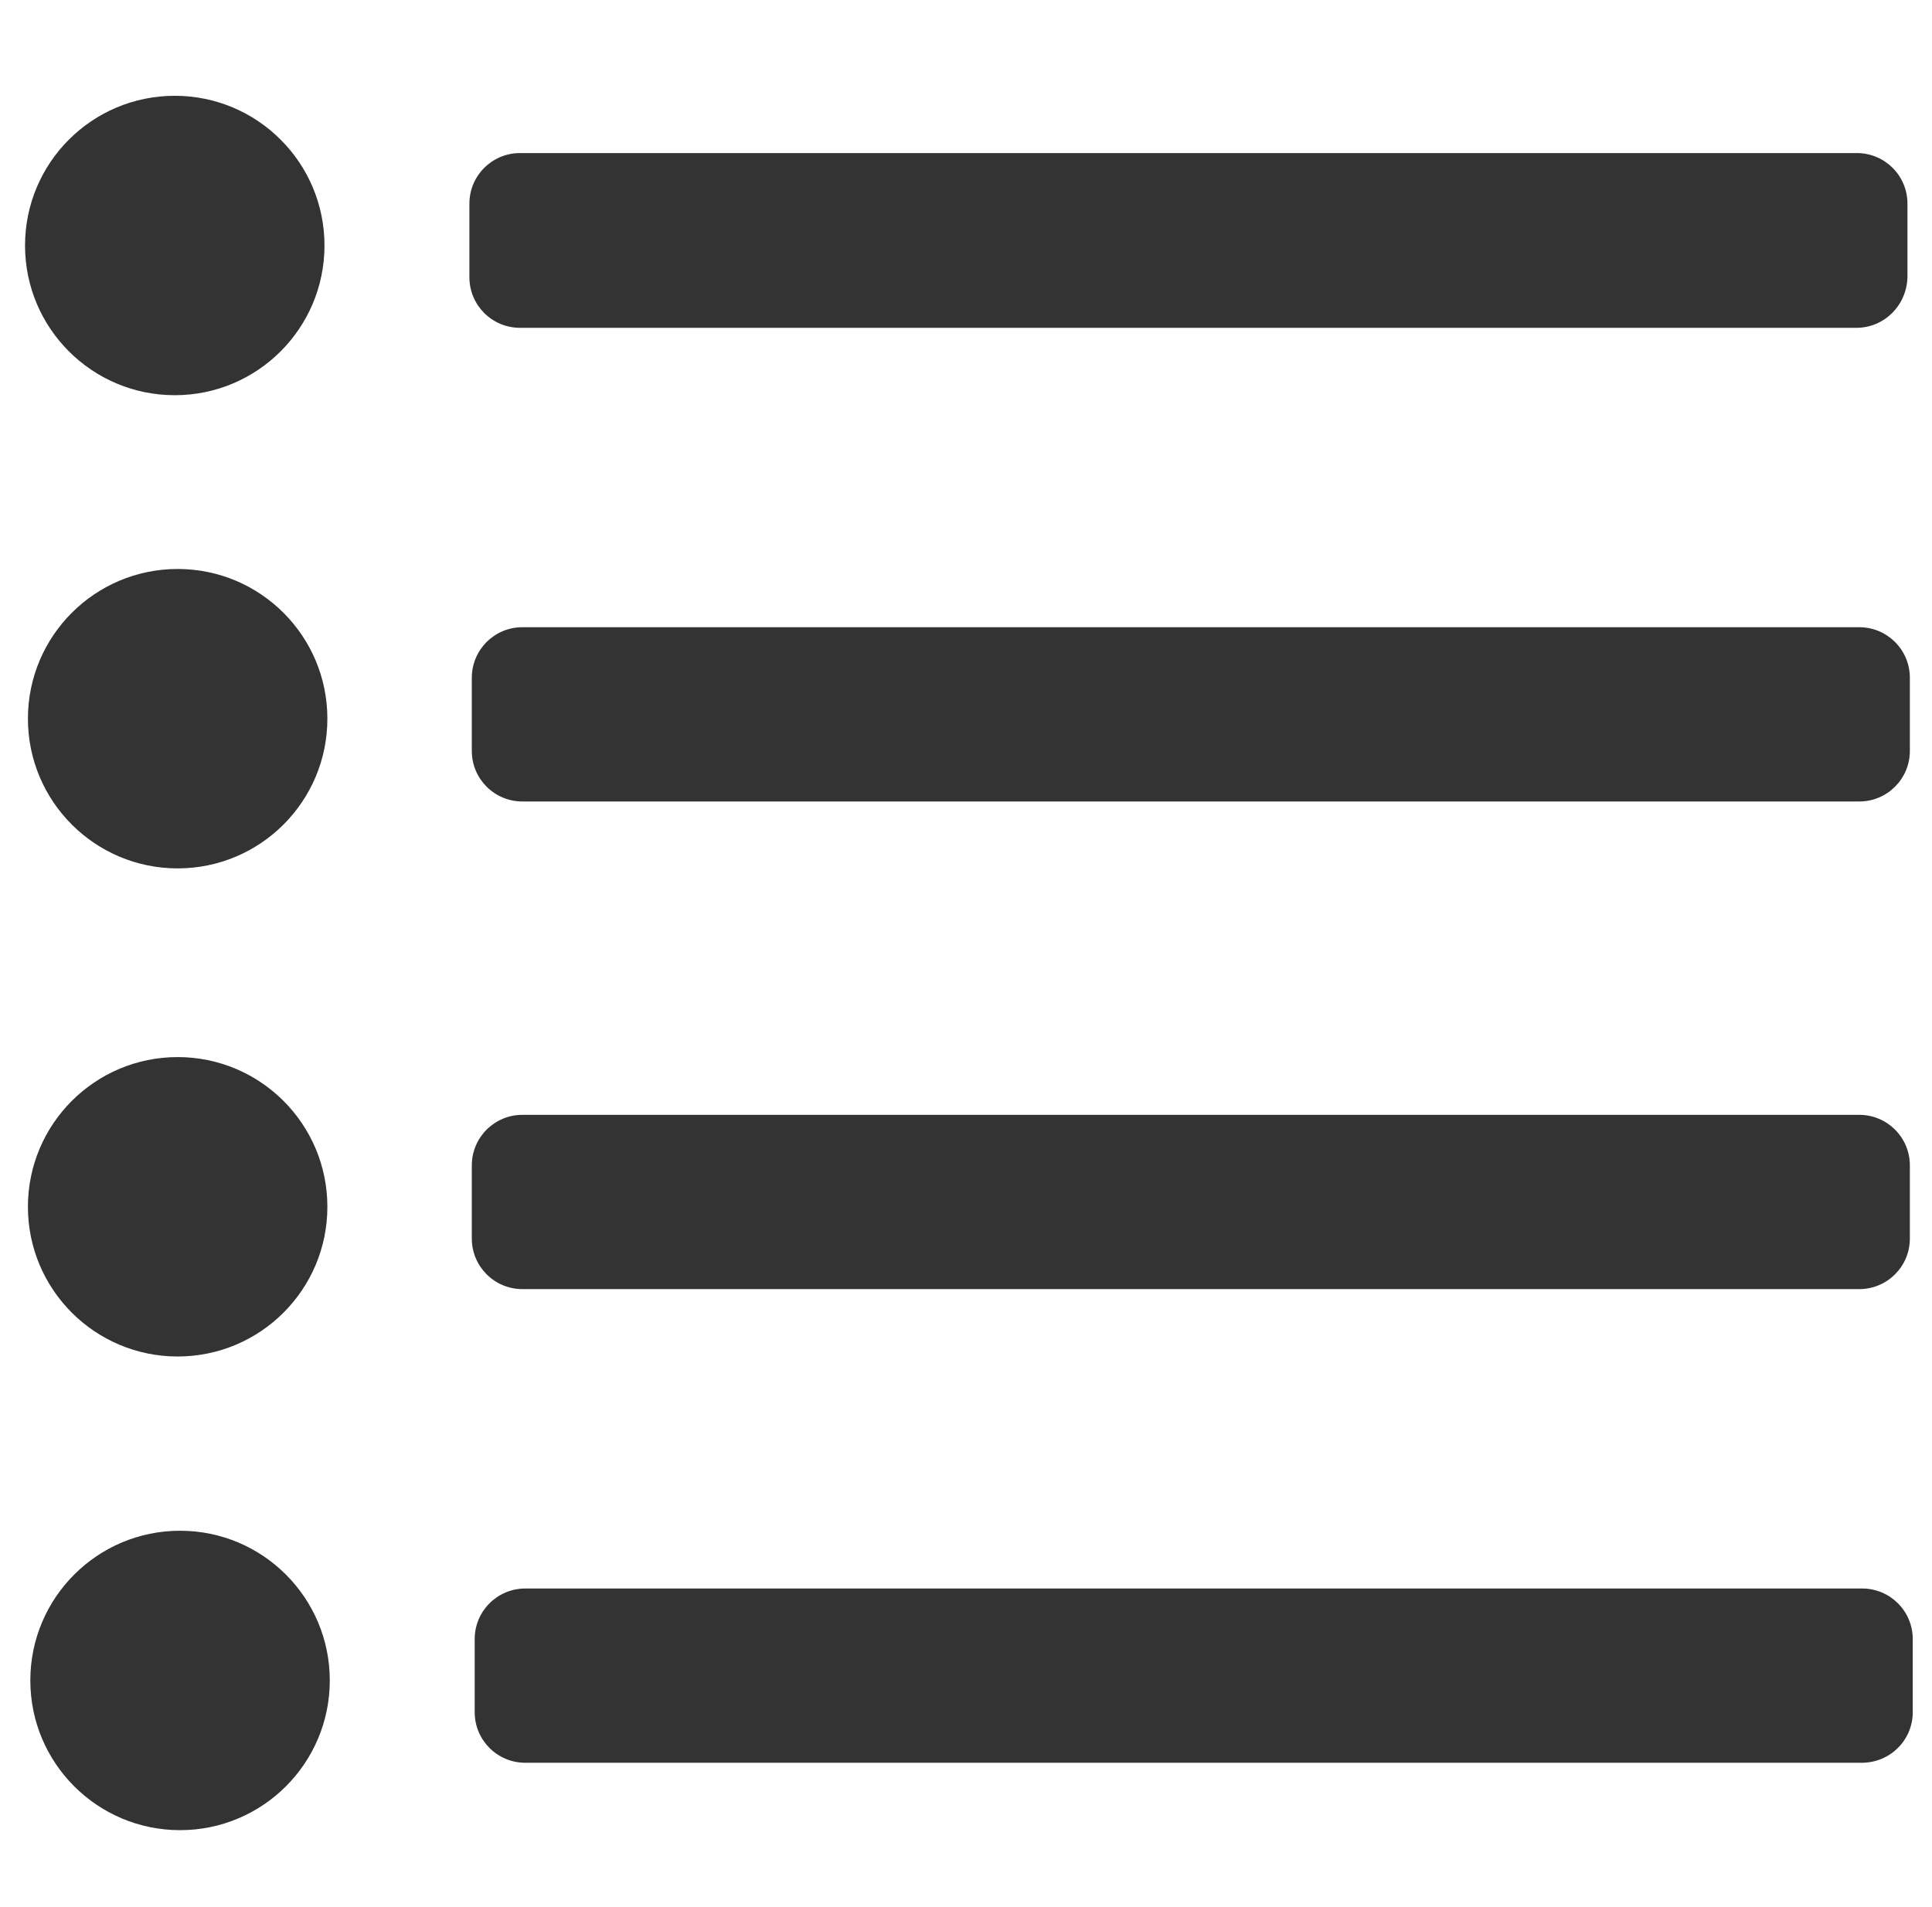 <?xml version="1.0" encoding="utf-8"?>
<!-- Generator: Adobe Illustrator 24.0.1, SVG Export Plug-In . SVG Version: 6.00 Build 0)  -->
<svg version="1.1" id="Capa_1" xmlns="http://www.w3.org/2000/svg" xmlns:xlink="http://www.w3.org/1999/xlink" x="0px" y="0px"
	 viewBox="0 0 401.3 396.2" style="enable-background:new 0 0 401.3 396.2;" xml:space="preserve">
<style type="text/css">
	.st0{fill:#333333;}
</style>
<circle class="st0" cx="36.9" cy="149.3" r="31.1"/>
<path class="st0" d="M386.2,166.5H108.5c-5.8,0-10.5-4.7-10.5-10.5v-15.2c0-5.8,4.7-10.5,10.5-10.5h277.7c5.8,0,10.5,4.7,10.5,10.5
	V156C396.7,161.8,392,166.5,386.2,166.5z"/>
<circle class="st0" cx="36.3" cy="51" r="31.1"/>
<path class="st0" d="M385.6,68.1H108c-5.8,0-10.5-4.7-10.5-10.5V42.3c0-5.8,4.7-10.5,10.5-10.5h277.7c5.8,0,10.5,4.7,10.5,10.5v15.2
	C396.1,63.4,391.4,68.1,385.6,68.1z"/>
<circle class="st0" cx="37.4" cy="349.1" r="31.1"/>
<path class="st0" d="M386.7,366.2H109.1c-5.8,0-10.5-4.7-10.5-10.5v-15.2c0-5.8,4.7-10.5,10.5-10.5h277.7c5.8,0,10.5,4.7,10.5,10.5
	v15.2C397.3,361.5,392.6,366.2,386.7,366.2z"/>
<circle class="st0" cx="36.9" cy="250.7" r="31.1"/>
<path class="st0" d="M386.2,267.8H108.5c-5.8,0-10.5-4.7-10.5-10.5v-15.2c0-5.8,4.7-10.5,10.5-10.5h277.7c5.8,0,10.5,4.7,10.5,10.5
	v15.2C396.7,263.1,392,267.8,386.2,267.8z"/>
</svg>
